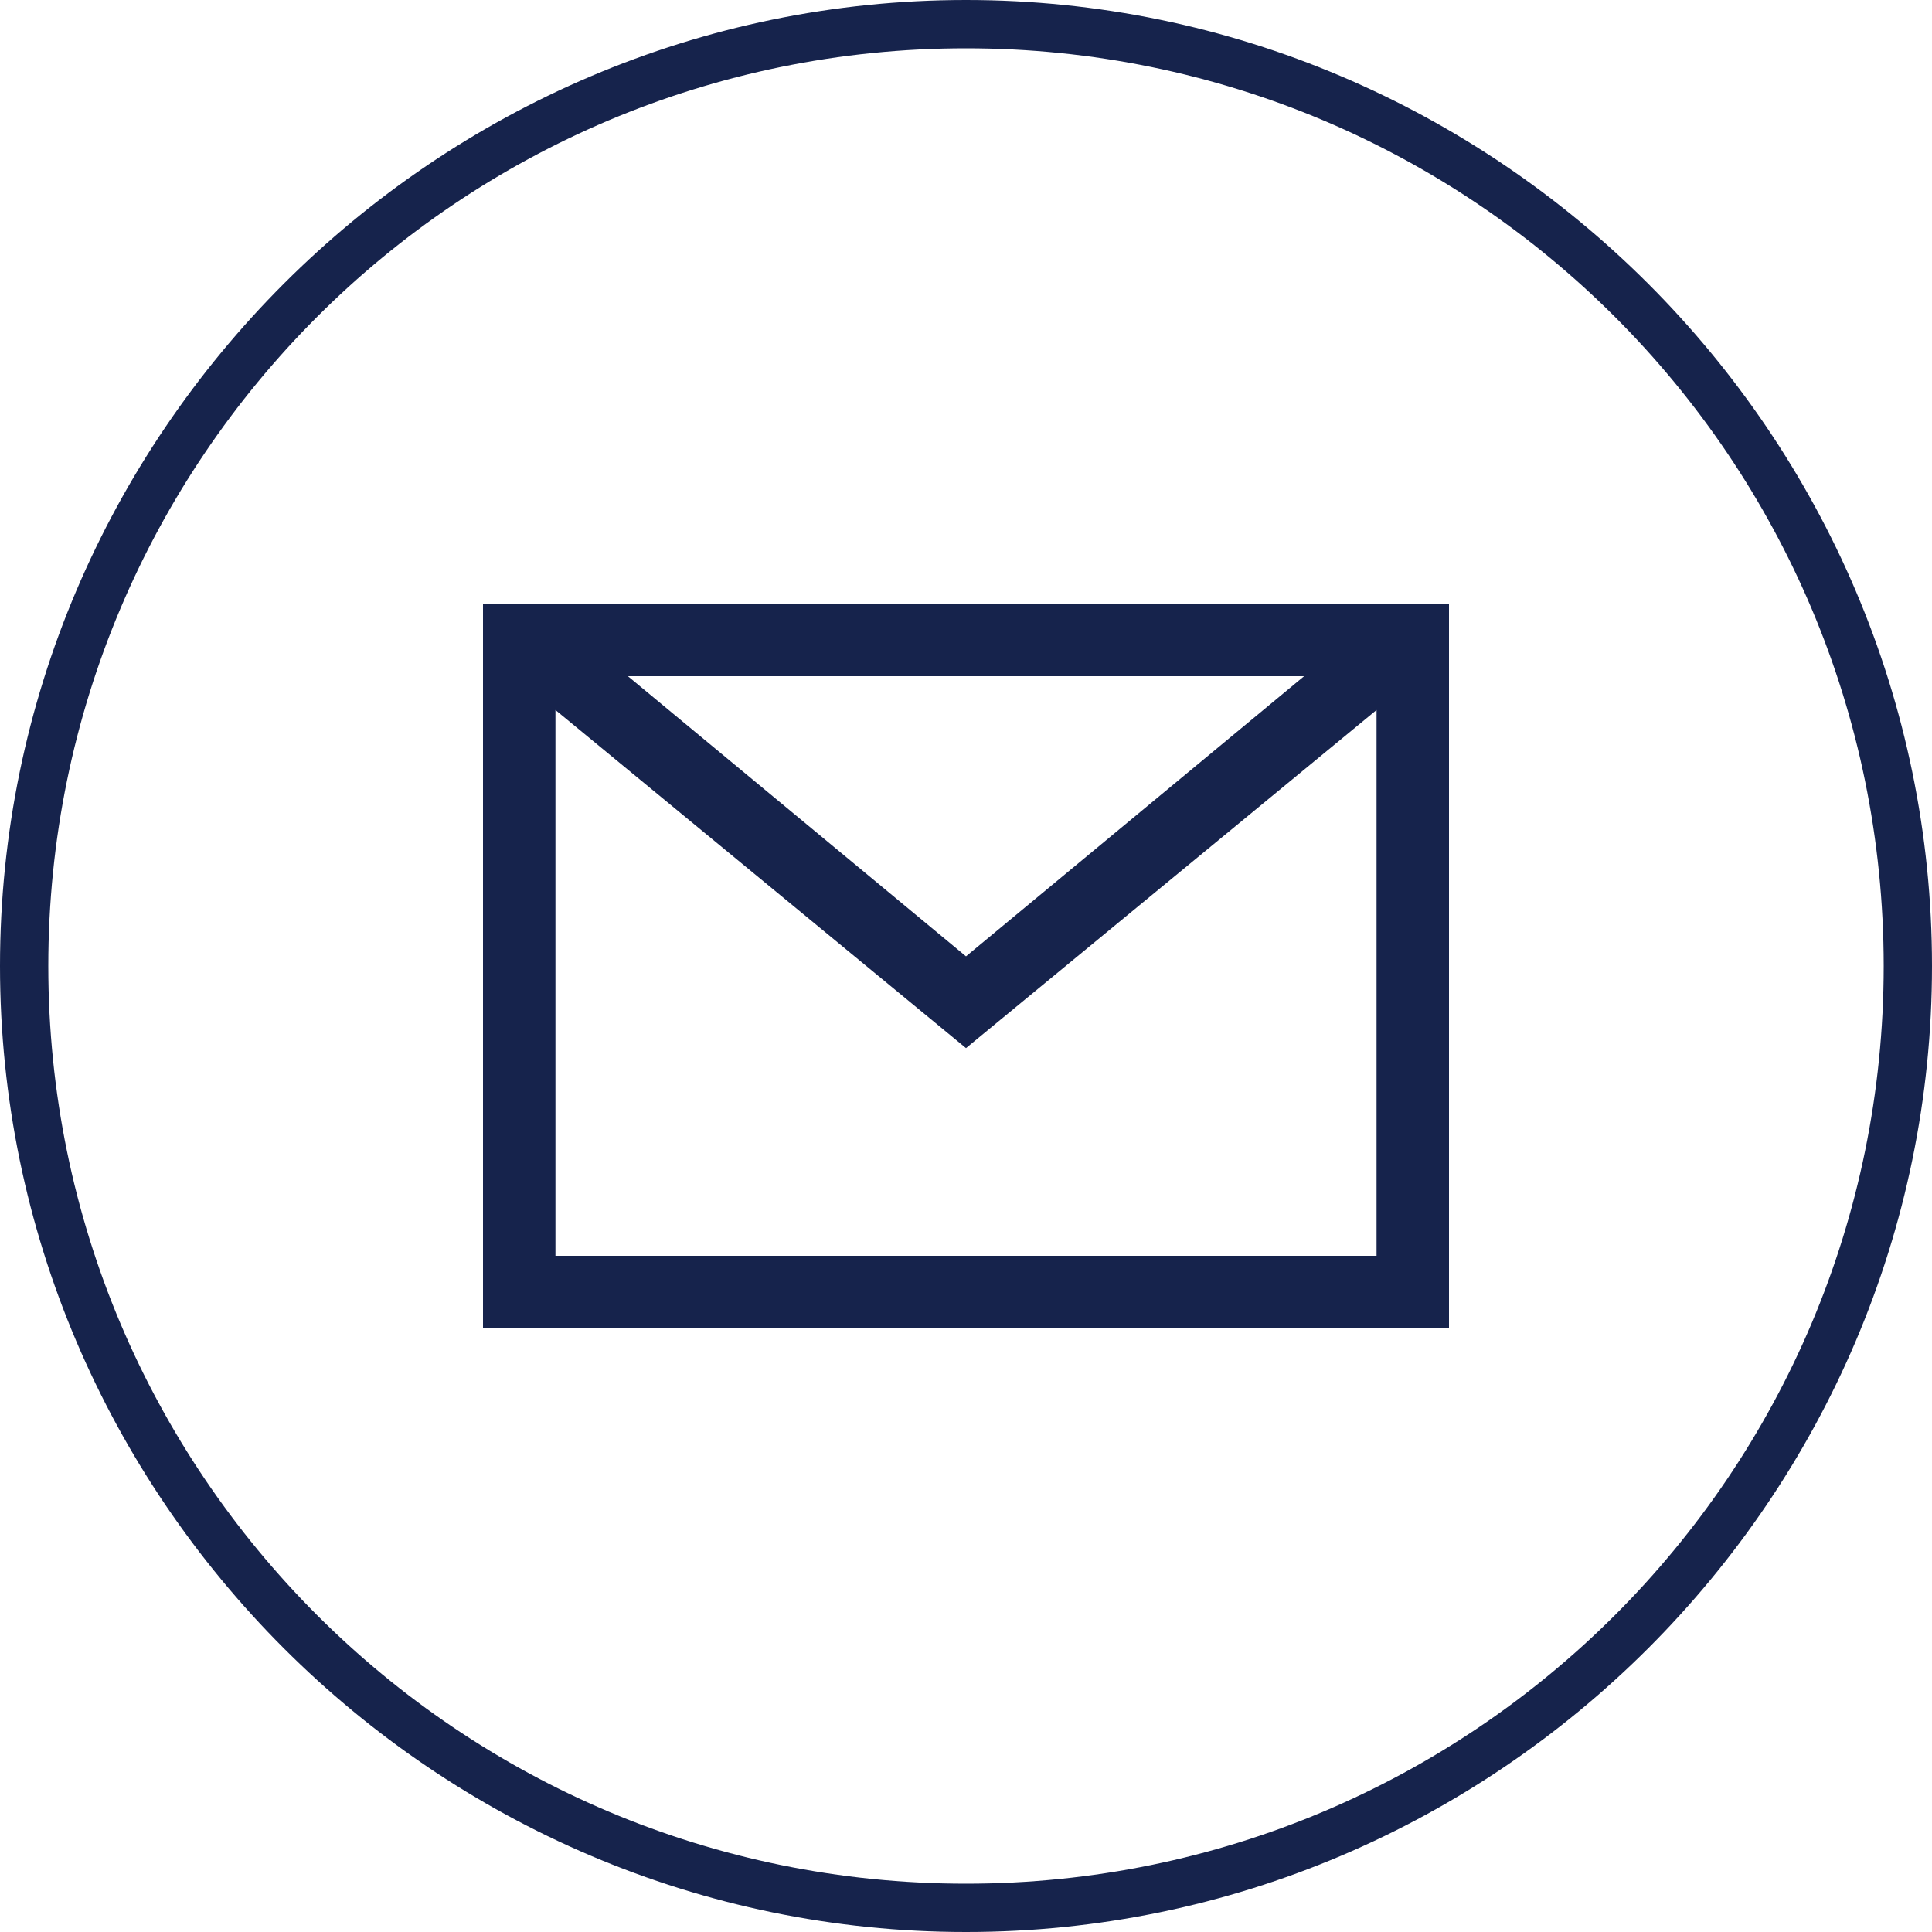 <?xml version="1.0" encoding="utf-8"?>
<!-- Generator: Adobe Illustrator 18.0.0, SVG Export Plug-In . SVG Version: 6.00 Build 0)  -->
<!DOCTYPE svg PUBLIC "-//W3C//DTD SVG 1.1//EN" "http://www.w3.org/Graphics/SVG/1.1/DTD/svg11.dtd">
<svg version="1.1" id="Layer_1" xmlns="http://www.w3.org/2000/svg" xmlns:xlink="http://www.w3.org/1999/xlink" x="0px" y="0px"
	 viewBox="0 0 40 40" enable-background="new 0 0 40 40" xml:space="preserve">
<path fill="#16234C" d="M20,40C9,40,0,31,0,20S9,0,20,0s20,9,20,20C40,31,31,40,20,40z M20,1C9.5,1,1,9.5,1,20s8.5,19,19,19
	s19-8.5,19-19S30.5,1,20,1z"/>
<path fill="#16234C" d="M10,12.5v15h20v-15H10z M27,14l-7,5.8L13,14H27z M28.5,26h-17V14.7l8.5,7l8.5-7V26z"/>
</svg>

